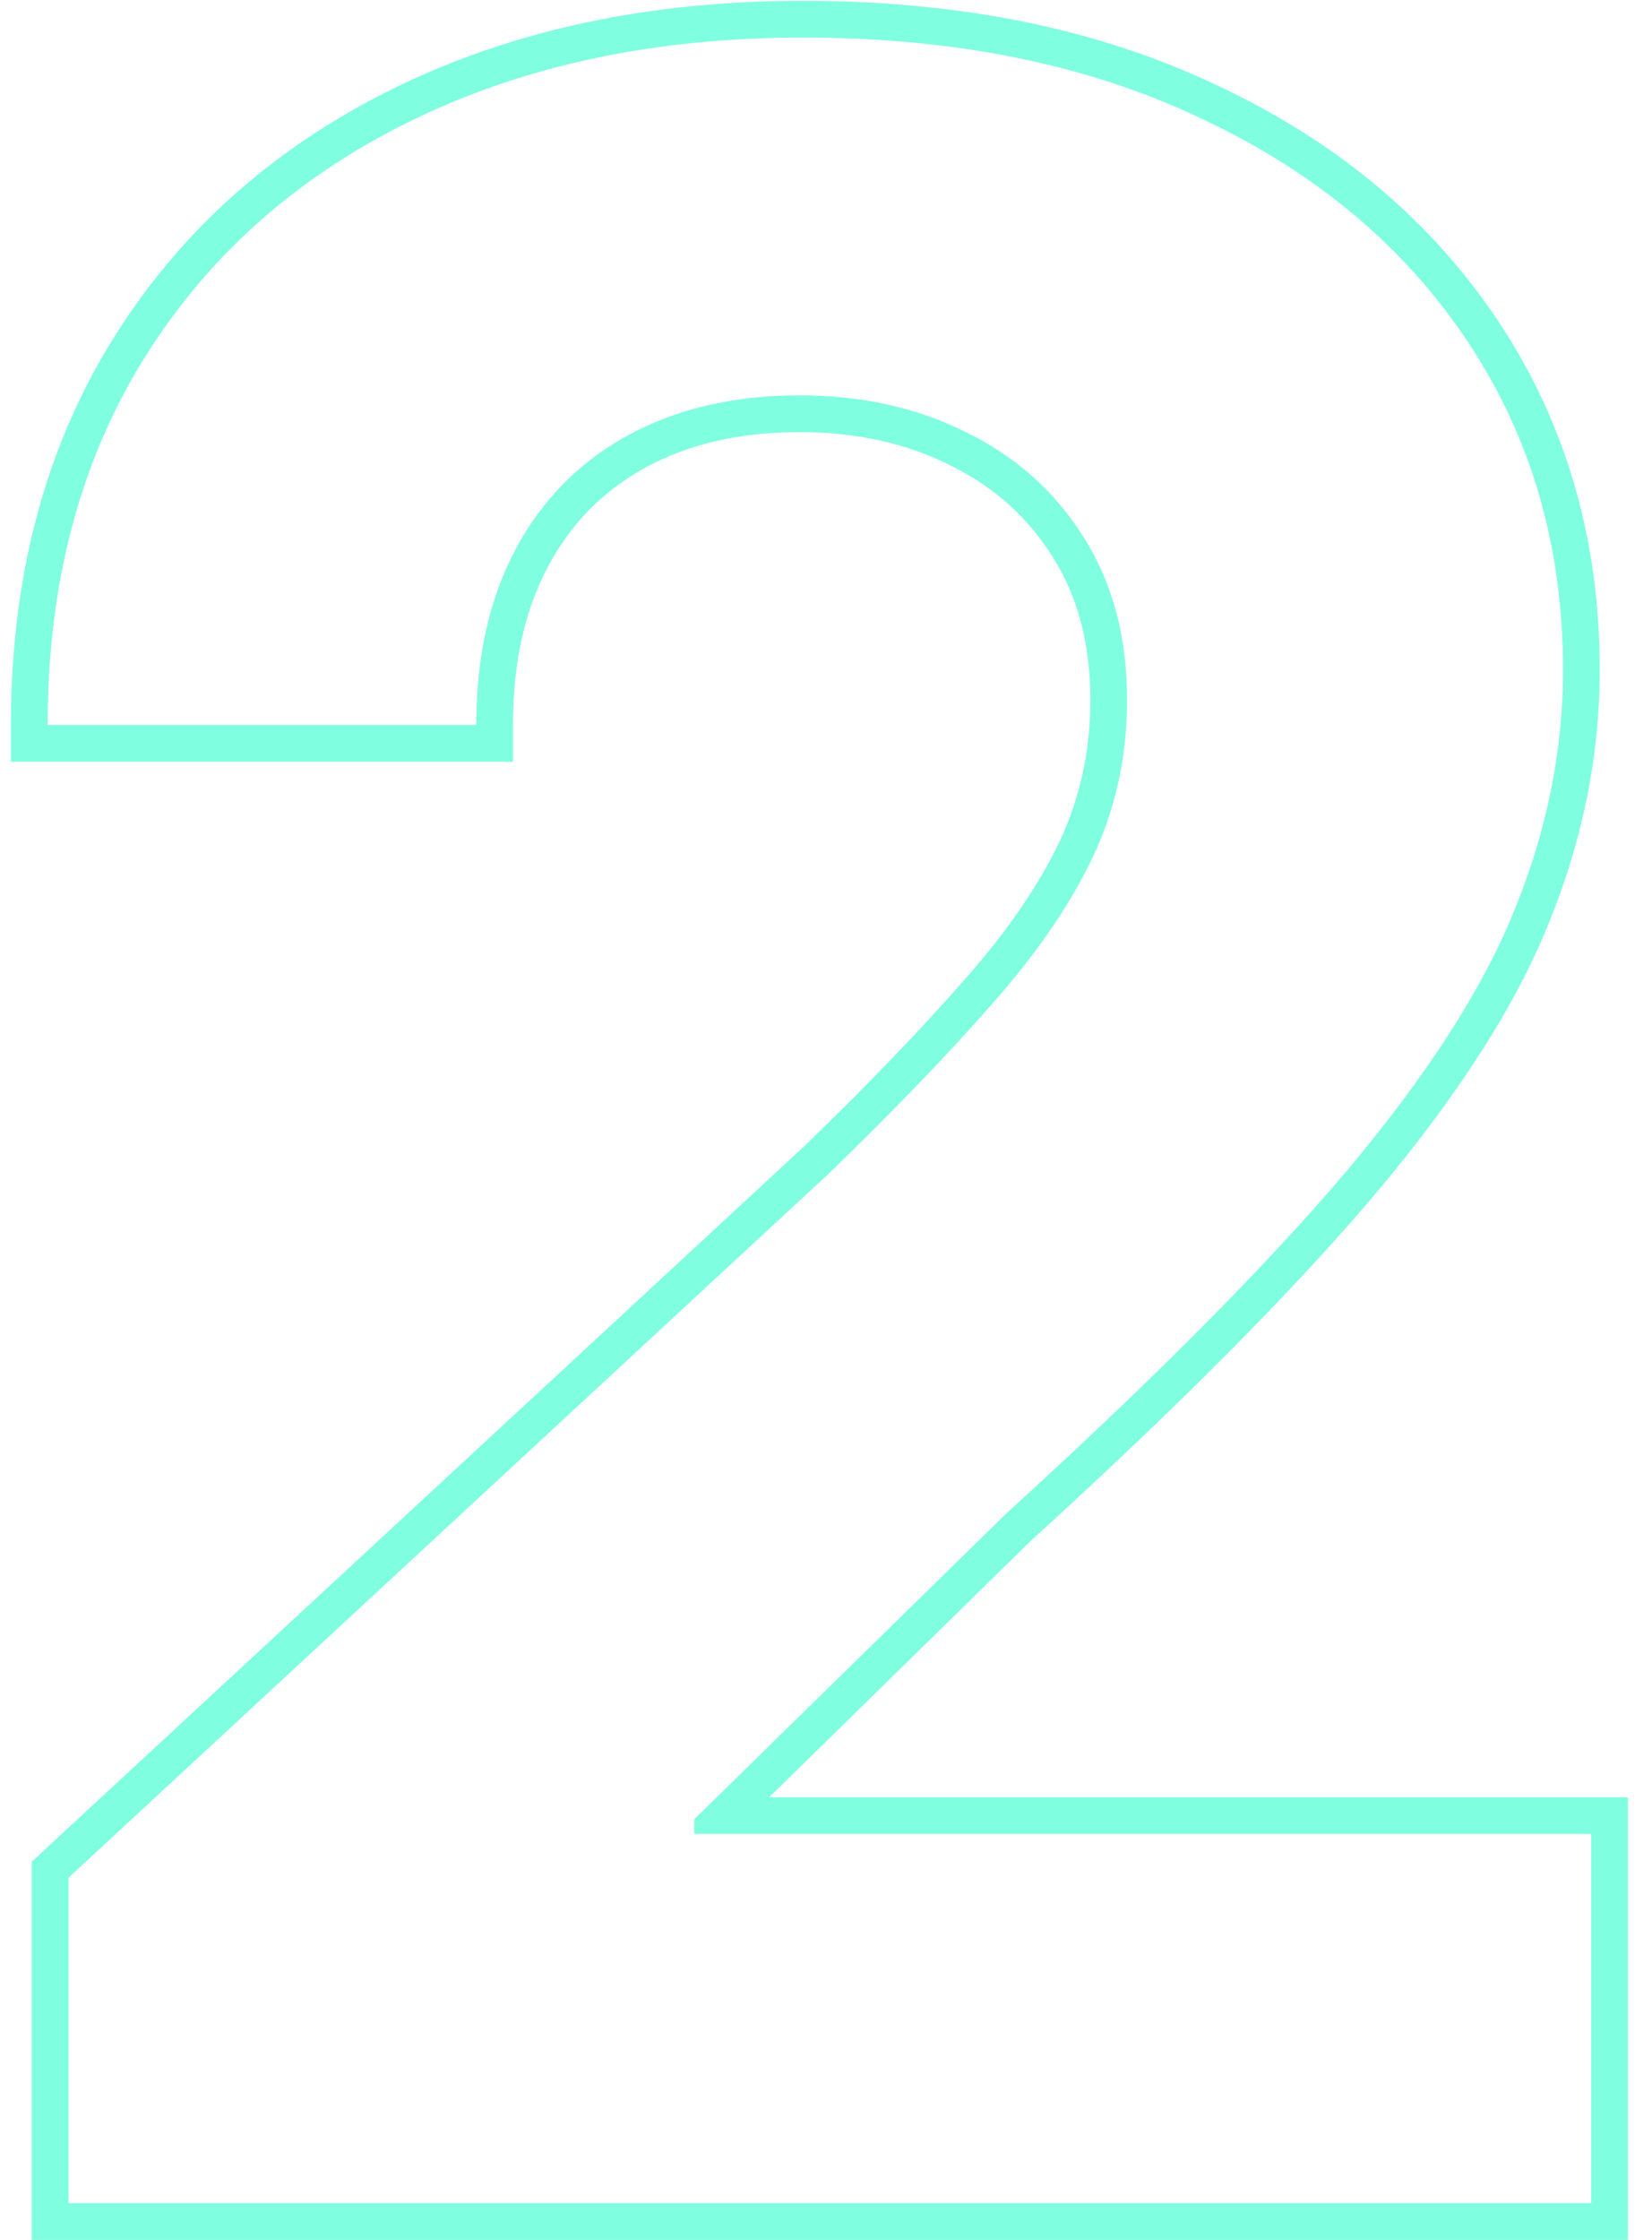 <?xml version="1.0" encoding="UTF-8"?> <svg xmlns="http://www.w3.org/2000/svg" width="45" height="61" viewBox="0 0 45 61" fill="none"> <path opacity="0.5" fill-rule="evenodd" clip-rule="evenodd" d="M0.866 61V50.699L21.888 31.234C23.633 29.546 25.087 28.035 26.255 26.699L26.26 26.694C27.424 25.384 28.284 24.126 28.86 22.923C29.418 21.738 29.701 20.455 29.701 19.062C29.701 17.514 29.35 16.238 28.69 15.193L28.686 15.187C28.011 14.099 27.093 13.269 25.912 12.687L25.902 12.682C24.715 12.08 23.348 11.767 21.78 11.767C20.137 11.767 18.753 12.098 17.598 12.725C16.446 13.351 15.563 14.241 14.935 15.415C14.308 16.586 13.973 18.017 13.973 19.744V20.744H0.297V19.744C0.297 15.782 1.196 12.29 3.031 9.306C4.858 6.334 7.419 4.04 10.684 2.427C13.949 0.814 17.685 0.023 21.866 0.023C26.148 0.023 29.927 0.782 33.175 2.335C36.427 3.863 38.989 6.003 40.824 8.765C42.664 11.536 43.576 14.705 43.576 18.239C43.576 20.57 43.113 22.866 42.197 25.118C41.29 27.392 39.695 29.86 37.461 32.518L37.458 32.521C35.224 35.159 32.097 38.303 28.092 41.949L20.954 48.943H44.343V61H0.866ZM18.911 49.943V49.545L27.405 41.222C31.401 37.585 34.498 34.47 36.695 31.875C38.892 29.261 40.417 26.884 41.269 24.744C42.14 22.604 42.576 20.436 42.576 18.239C42.576 14.886 41.714 11.913 39.99 9.318C38.267 6.723 35.852 4.697 32.746 3.239C29.659 1.761 26.032 1.023 21.866 1.023C17.812 1.023 14.233 1.79 11.127 3.324C8.021 4.858 5.606 7.027 3.883 9.83C2.312 12.384 1.457 15.356 1.318 18.744C1.304 19.074 1.297 19.407 1.297 19.744H12.973C12.973 17.888 13.333 16.288 14.053 14.943C14.773 13.598 15.796 12.566 17.121 11.847C18.447 11.127 20 10.767 21.78 10.767C23.485 10.767 25.009 11.108 26.354 11.79C27.699 12.453 28.759 13.409 29.536 14.659C30.312 15.89 30.701 17.358 30.701 19.062C30.701 20.597 30.388 22.026 29.763 23.352C29.138 24.659 28.22 25.994 27.008 27.358C25.814 28.722 24.337 30.256 22.576 31.96L1.866 51.136V60H43.343V49.943H18.911Z" fill="#00FFC2"></path> </svg> 